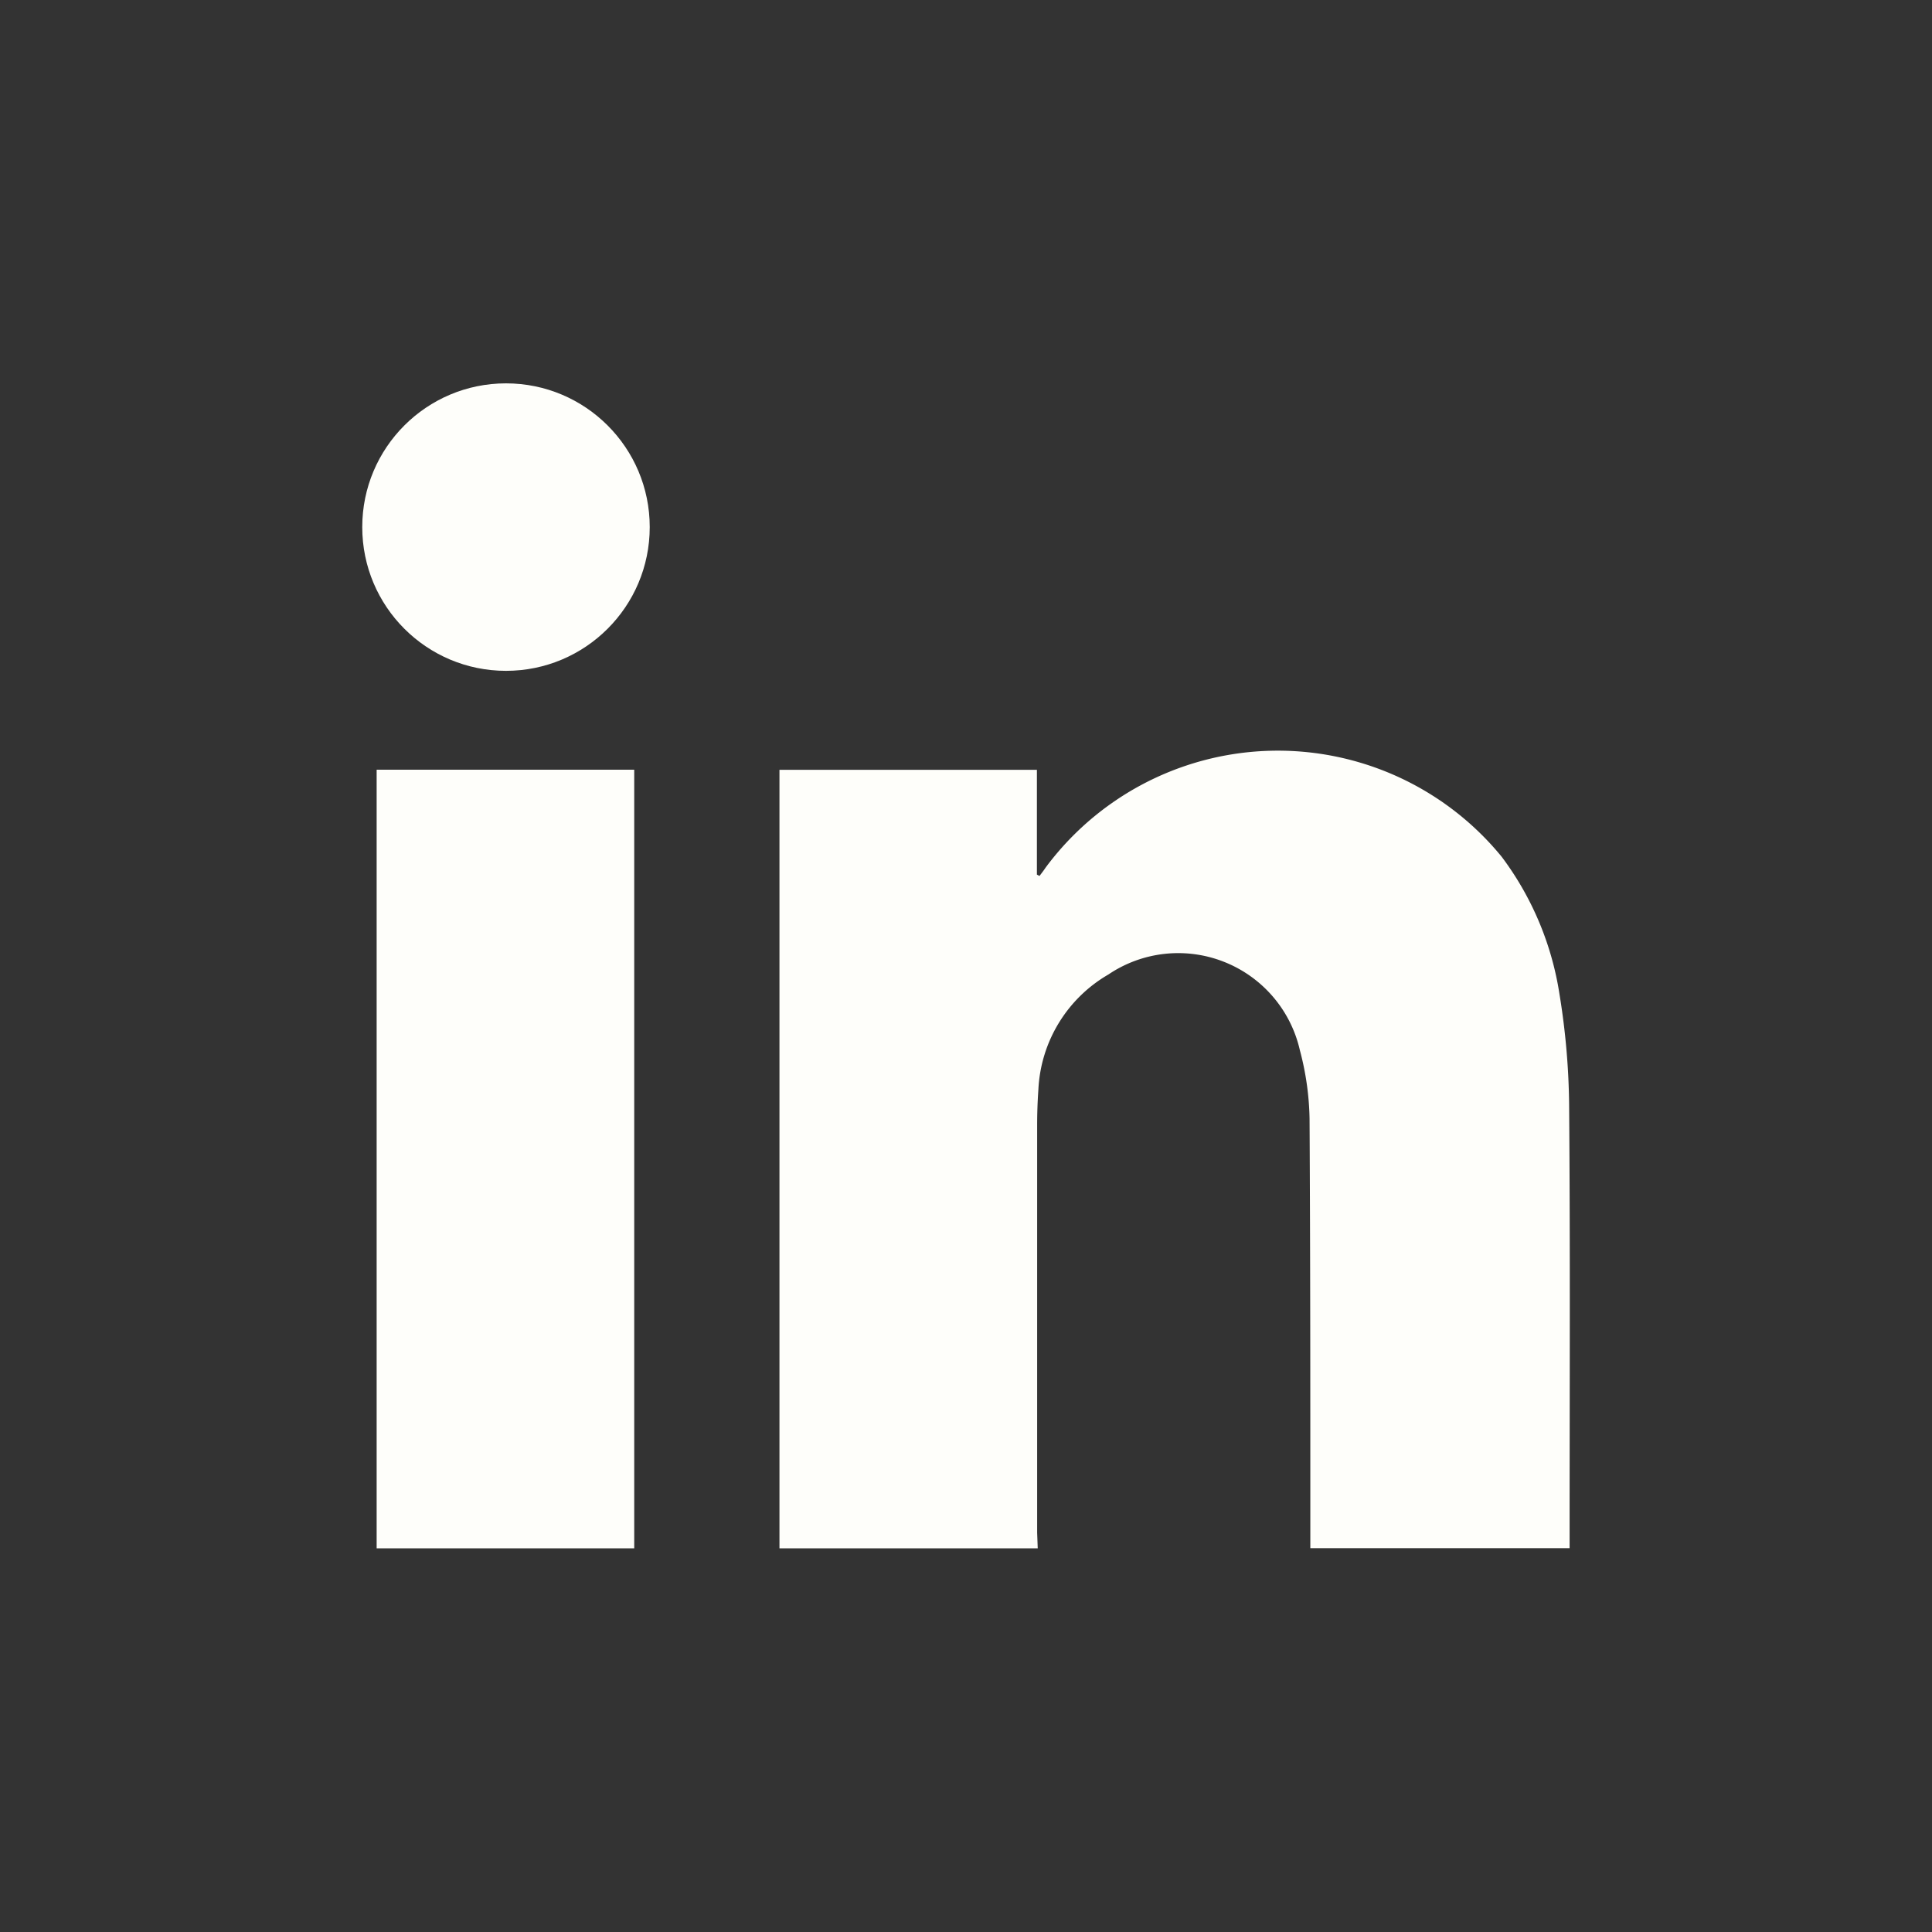 <svg xmlns="http://www.w3.org/2000/svg" width="40" height="40"><rect width="100%" height="100%" fill="#333333" stroke="none"/><defs><style>.b{fill:#fefefa}</style></defs><path fill="none" d="M0 0h40v40H0z"/><g transform="translate(7.5 7.937)"><path class="b" d="M13.985 24.119H8.638V8.001h5.33v2.17l.054.028c.042-.057.087-.113.126-.173a5.986 5.986 0 0 1 9.444-.223 6.35 6.35 0 0 1 1.195 2.841 15.089 15.089 0 0 1 .2 2.284c.024 2.98.01 5.96.01 8.94v.248h-5.368v-.312c0-2.86 0-5.714-.016-8.579a5.856 5.856 0 0 0-.2-1.416 2.583 2.583 0 0 0-3.965-1.57 2.912 2.912 0 0 0-1.449 2.376q-.026.371-.026.743v8.436zm-8.354 0H.298V7.999h5.333z"/><ellipse class="b" cx="2.976" cy="2.976" rx="2.976" ry="2.976"/></g></svg>